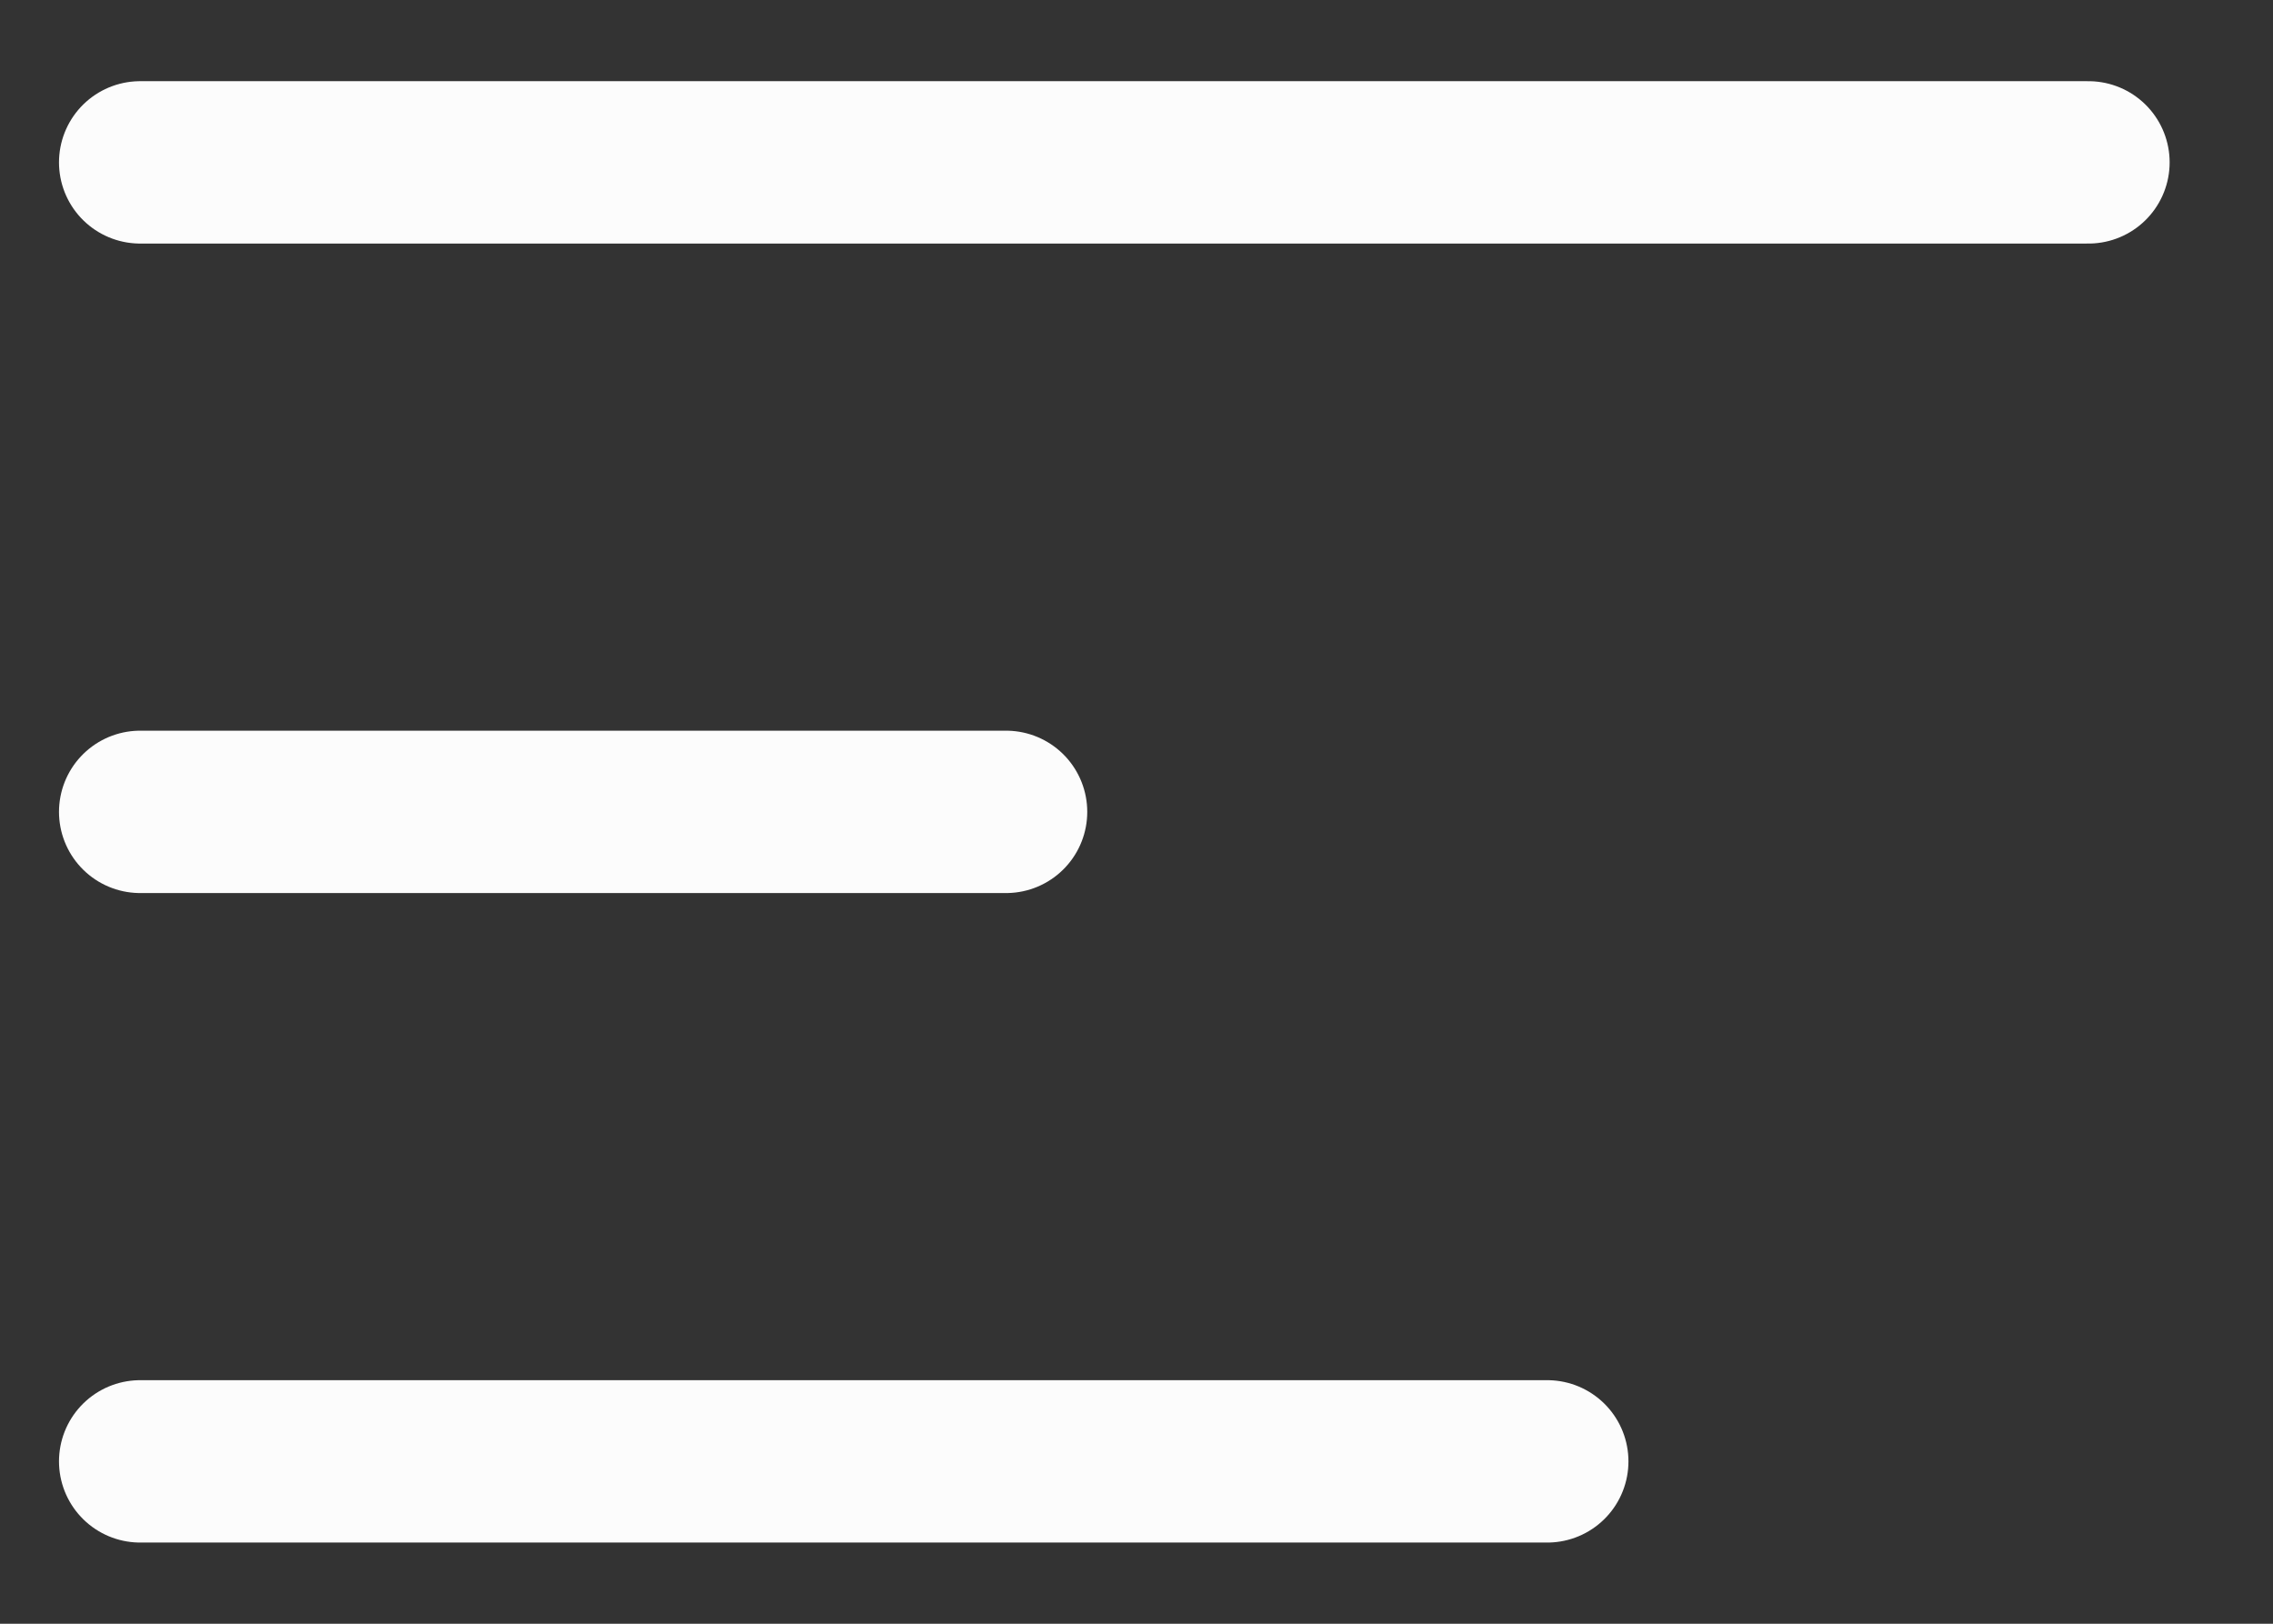 <svg width="21" height="15" viewBox="0 0 21 15" fill="none" xmlns="http://www.w3.org/2000/svg">
<rect x="0" y="0" width="21" height="15" fill="#333333" stroke="none"/>
<path d="M1.295 1.5H19.295M1.295 7.5H9.295M1.295 13.5H14.295" stroke="#FCFCFC" stroke-width="1.5" stroke-linecap="round"/>
</svg>
